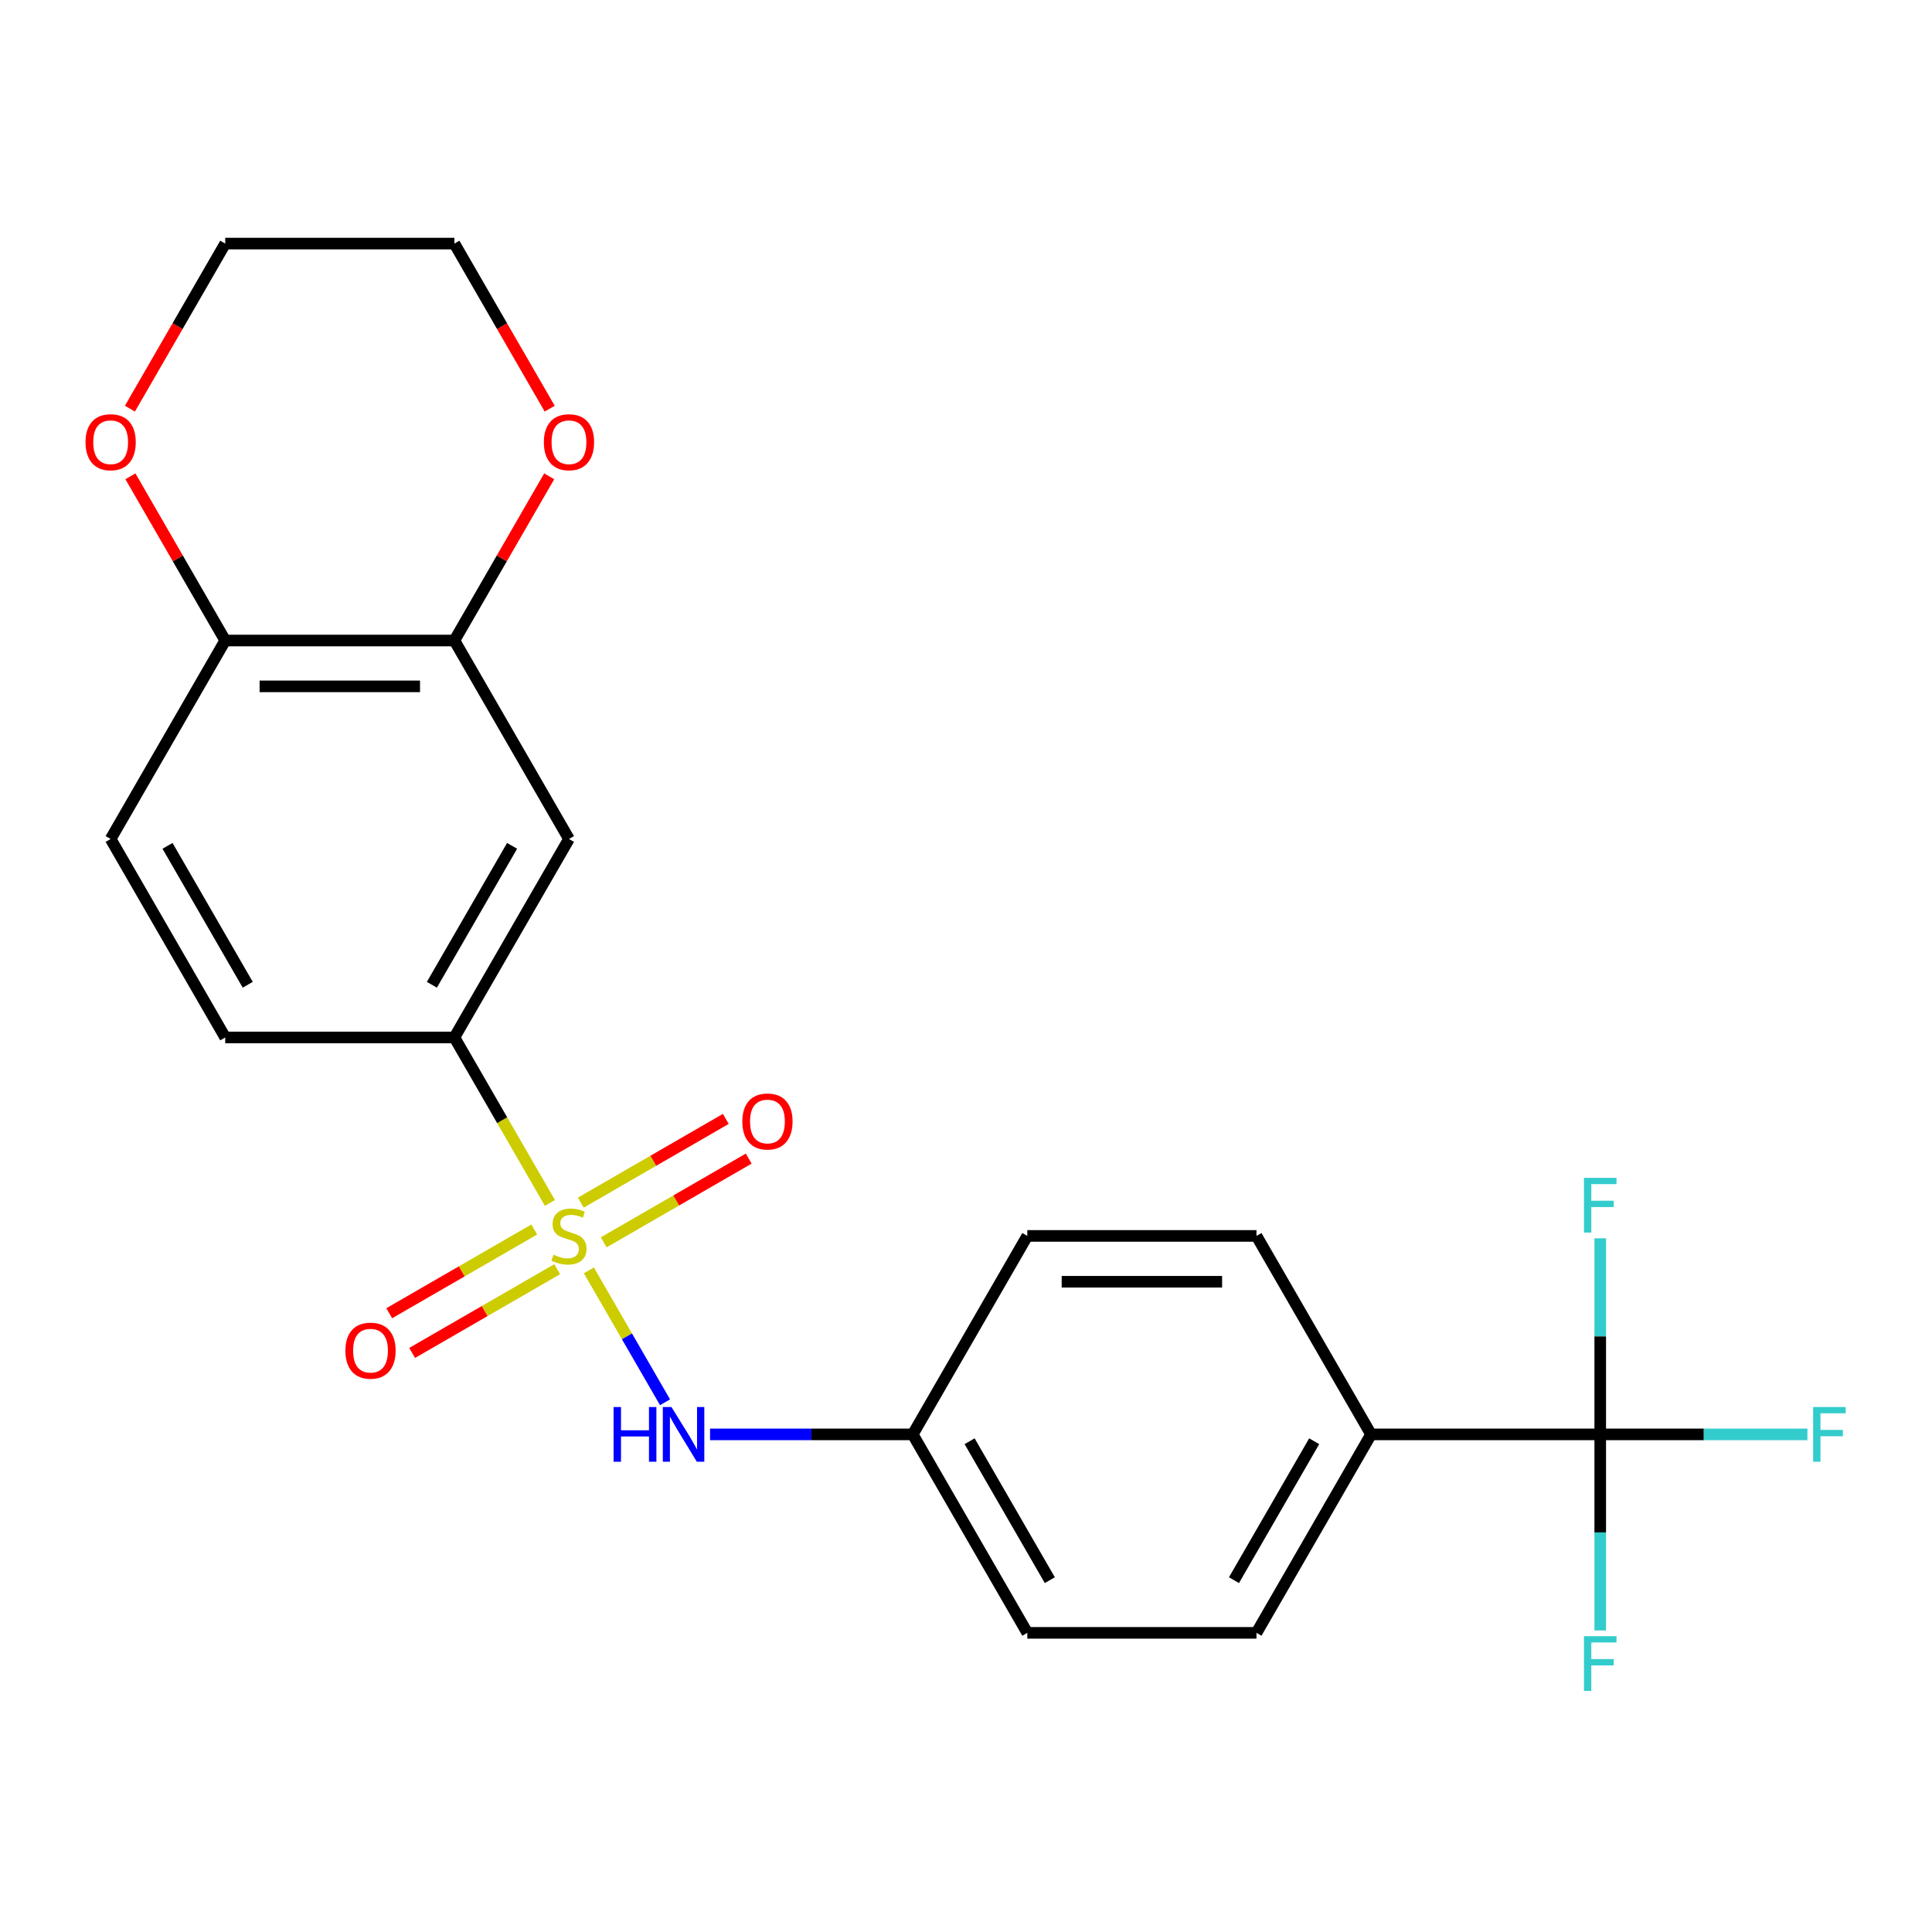 <?xml version='1.0' encoding='iso-8859-1'?>
<svg version='1.1' baseProfile='full'
              xmlns='http://www.w3.org/2000/svg'
                      xmlns:rdkit='http://www.rdkit.org/xml'
                      xmlns:xlink='http://www.w3.org/1999/xlink'
                  xml:space='preserve'
width='1000px' height='1000px' viewBox='0 0 1000 1000'>
<!-- END OF HEADER -->
<rect style='opacity:1.0;fill:#FFFFFF;stroke:none' width='1000' height='1000' x='0' y='0'> </rect>
<path class='bond-1' d='M 284.637,622.623 L 259.915,579.803' style='fill:none;fill-rule:evenodd;stroke:#CCCC00;stroke-width:6px;stroke-linecap:butt;stroke-linejoin:miter;stroke-opacity:1' />
<path class='bond-1' d='M 259.915,579.803 L 235.193,536.983' style='fill:none;fill-rule:evenodd;stroke:#000000;stroke-width:6px;stroke-linecap:butt;stroke-linejoin:miter;stroke-opacity:1' />
<path class='bond-2' d='M 304.804,657.554 L 324.512,691.689' style='fill:none;fill-rule:evenodd;stroke:#CCCC00;stroke-width:6px;stroke-linecap:butt;stroke-linejoin:miter;stroke-opacity:1' />
<path class='bond-2' d='M 324.512,691.689 L 344.22,725.824' style='fill:none;fill-rule:evenodd;stroke:#0000FF;stroke-width:6px;stroke-linecap:butt;stroke-linejoin:miter;stroke-opacity:1' />
<path class='bond-5' d='M 276.525,636.391 L 238.994,658.059' style='fill:none;fill-rule:evenodd;stroke:#CCCC00;stroke-width:6px;stroke-linecap:butt;stroke-linejoin:miter;stroke-opacity:1' />
<path class='bond-5' d='M 238.994,658.059 L 201.463,679.728' style='fill:none;fill-rule:evenodd;stroke:#FF0000;stroke-width:6px;stroke-linecap:butt;stroke-linejoin:miter;stroke-opacity:1' />
<path class='bond-5' d='M 288.387,656.936 L 250.856,678.604' style='fill:none;fill-rule:evenodd;stroke:#CCCC00;stroke-width:6px;stroke-linecap:butt;stroke-linejoin:miter;stroke-opacity:1' />
<path class='bond-5' d='M 250.856,678.604 L 213.325,700.273' style='fill:none;fill-rule:evenodd;stroke:#FF0000;stroke-width:6px;stroke-linecap:butt;stroke-linejoin:miter;stroke-opacity:1' />
<path class='bond-6' d='M 312.478,643.027 L 350.009,621.358' style='fill:none;fill-rule:evenodd;stroke:#CCCC00;stroke-width:6px;stroke-linecap:butt;stroke-linejoin:miter;stroke-opacity:1' />
<path class='bond-6' d='M 350.009,621.358 L 387.54,599.69' style='fill:none;fill-rule:evenodd;stroke:#FF0000;stroke-width:6px;stroke-linecap:butt;stroke-linejoin:miter;stroke-opacity:1' />
<path class='bond-6' d='M 300.616,622.482 L 338.147,600.813' style='fill:none;fill-rule:evenodd;stroke:#CCCC00;stroke-width:6px;stroke-linecap:butt;stroke-linejoin:miter;stroke-opacity:1' />
<path class='bond-6' d='M 338.147,600.813 L 375.678,579.144' style='fill:none;fill-rule:evenodd;stroke:#FF0000;stroke-width:6px;stroke-linecap:butt;stroke-linejoin:miter;stroke-opacity:1' />
<path class='bond-0' d='M 828.277,742.434 L 709.66,742.434' style='fill:none;fill-rule:evenodd;stroke:#000000;stroke-width:6px;stroke-linecap:butt;stroke-linejoin:miter;stroke-opacity:1' />
<path class='bond-13' d='M 828.277,742.434 L 881.893,742.434' style='fill:none;fill-rule:evenodd;stroke:#000000;stroke-width:6px;stroke-linecap:butt;stroke-linejoin:miter;stroke-opacity:1' />
<path class='bond-13' d='M 881.893,742.434 L 935.509,742.434' style='fill:none;fill-rule:evenodd;stroke:#33CCCC;stroke-width:6px;stroke-linecap:butt;stroke-linejoin:miter;stroke-opacity:1' />
<path class='bond-14' d='M 828.277,742.434 L 828.277,793.18' style='fill:none;fill-rule:evenodd;stroke:#000000;stroke-width:6px;stroke-linecap:butt;stroke-linejoin:miter;stroke-opacity:1' />
<path class='bond-14' d='M 828.277,793.18 L 828.277,843.925' style='fill:none;fill-rule:evenodd;stroke:#33CCCC;stroke-width:6px;stroke-linecap:butt;stroke-linejoin:miter;stroke-opacity:1' />
<path class='bond-15' d='M 828.277,742.434 L 828.277,691.688' style='fill:none;fill-rule:evenodd;stroke:#000000;stroke-width:6px;stroke-linecap:butt;stroke-linejoin:miter;stroke-opacity:1' />
<path class='bond-15' d='M 828.277,691.688 L 828.277,640.942' style='fill:none;fill-rule:evenodd;stroke:#33CCCC;stroke-width:6px;stroke-linecap:butt;stroke-linejoin:miter;stroke-opacity:1' />
<path class='bond-3' d='M 235.193,536.983 L 294.501,434.258' style='fill:none;fill-rule:evenodd;stroke:#000000;stroke-width:6px;stroke-linecap:butt;stroke-linejoin:miter;stroke-opacity:1' />
<path class='bond-3' d='M 223.544,509.713 L 265.06,437.805' style='fill:none;fill-rule:evenodd;stroke:#000000;stroke-width:6px;stroke-linecap:butt;stroke-linejoin:miter;stroke-opacity:1' />
<path class='bond-11' d='M 235.193,536.983 L 116.576,536.983' style='fill:none;fill-rule:evenodd;stroke:#000000;stroke-width:6px;stroke-linecap:butt;stroke-linejoin:miter;stroke-opacity:1' />
<path class='bond-16' d='M 367.515,742.434 L 419.971,742.434' style='fill:none;fill-rule:evenodd;stroke:#0000FF;stroke-width:6px;stroke-linecap:butt;stroke-linejoin:miter;stroke-opacity:1' />
<path class='bond-16' d='M 419.971,742.434 L 472.427,742.434' style='fill:none;fill-rule:evenodd;stroke:#000000;stroke-width:6px;stroke-linecap:butt;stroke-linejoin:miter;stroke-opacity:1' />
<path class='bond-4' d='M 294.501,434.258 L 235.193,331.533' style='fill:none;fill-rule:evenodd;stroke:#000000;stroke-width:6px;stroke-linecap:butt;stroke-linejoin:miter;stroke-opacity:1' />
<path class='bond-9' d='M 235.193,331.533 L 259.73,289.033' style='fill:none;fill-rule:evenodd;stroke:#000000;stroke-width:6px;stroke-linecap:butt;stroke-linejoin:miter;stroke-opacity:1' />
<path class='bond-9' d='M 259.73,289.033 L 284.267,246.533' style='fill:none;fill-rule:evenodd;stroke:#FF0000;stroke-width:6px;stroke-linecap:butt;stroke-linejoin:miter;stroke-opacity:1' />
<path class='bond-24' d='M 235.193,331.533 L 116.576,331.533' style='fill:none;fill-rule:evenodd;stroke:#000000;stroke-width:6px;stroke-linecap:butt;stroke-linejoin:miter;stroke-opacity:1' />
<path class='bond-24' d='M 217.4,355.256 L 134.368,355.256' style='fill:none;fill-rule:evenodd;stroke:#000000;stroke-width:6px;stroke-linecap:butt;stroke-linejoin:miter;stroke-opacity:1' />
<path class='bond-7' d='M 709.66,742.434 L 650.352,845.159' style='fill:none;fill-rule:evenodd;stroke:#000000;stroke-width:6px;stroke-linecap:butt;stroke-linejoin:miter;stroke-opacity:1' />
<path class='bond-7' d='M 680.219,745.981 L 638.703,817.889' style='fill:none;fill-rule:evenodd;stroke:#000000;stroke-width:6px;stroke-linecap:butt;stroke-linejoin:miter;stroke-opacity:1' />
<path class='bond-23' d='M 709.66,742.434 L 650.352,639.709' style='fill:none;fill-rule:evenodd;stroke:#000000;stroke-width:6px;stroke-linecap:butt;stroke-linejoin:miter;stroke-opacity:1' />
<path class='bond-8' d='M 116.576,331.533 L 57.267,434.258' style='fill:none;fill-rule:evenodd;stroke:#000000;stroke-width:6px;stroke-linecap:butt;stroke-linejoin:miter;stroke-opacity:1' />
<path class='bond-10' d='M 116.576,331.533 L 92.038,289.033' style='fill:none;fill-rule:evenodd;stroke:#000000;stroke-width:6px;stroke-linecap:butt;stroke-linejoin:miter;stroke-opacity:1' />
<path class='bond-10' d='M 92.038,289.033 L 67.501,246.533' style='fill:none;fill-rule:evenodd;stroke:#FF0000;stroke-width:6px;stroke-linecap:butt;stroke-linejoin:miter;stroke-opacity:1' />
<path class='bond-21' d='M 284.522,211.522 L 259.857,168.802' style='fill:none;fill-rule:evenodd;stroke:#FF0000;stroke-width:6px;stroke-linecap:butt;stroke-linejoin:miter;stroke-opacity:1' />
<path class='bond-21' d='M 259.857,168.802 L 235.193,126.082' style='fill:none;fill-rule:evenodd;stroke:#000000;stroke-width:6px;stroke-linecap:butt;stroke-linejoin:miter;stroke-opacity:1' />
<path class='bond-22' d='M 67.247,211.522 L 91.912,168.802' style='fill:none;fill-rule:evenodd;stroke:#FF0000;stroke-width:6px;stroke-linecap:butt;stroke-linejoin:miter;stroke-opacity:1' />
<path class='bond-22' d='M 91.912,168.802 L 116.576,126.082' style='fill:none;fill-rule:evenodd;stroke:#000000;stroke-width:6px;stroke-linecap:butt;stroke-linejoin:miter;stroke-opacity:1' />
<path class='bond-12' d='M 116.576,536.983 L 57.267,434.258' style='fill:none;fill-rule:evenodd;stroke:#000000;stroke-width:6px;stroke-linecap:butt;stroke-linejoin:miter;stroke-opacity:1' />
<path class='bond-12' d='M 128.225,509.713 L 86.709,437.805' style='fill:none;fill-rule:evenodd;stroke:#000000;stroke-width:6px;stroke-linecap:butt;stroke-linejoin:miter;stroke-opacity:1' />
<path class='bond-19' d='M 472.427,742.434 L 531.735,639.709' style='fill:none;fill-rule:evenodd;stroke:#000000;stroke-width:6px;stroke-linecap:butt;stroke-linejoin:miter;stroke-opacity:1' />
<path class='bond-20' d='M 472.427,742.434 L 531.735,845.159' style='fill:none;fill-rule:evenodd;stroke:#000000;stroke-width:6px;stroke-linecap:butt;stroke-linejoin:miter;stroke-opacity:1' />
<path class='bond-20' d='M 501.868,745.981 L 543.384,817.889' style='fill:none;fill-rule:evenodd;stroke:#000000;stroke-width:6px;stroke-linecap:butt;stroke-linejoin:miter;stroke-opacity:1' />
<path class='bond-17' d='M 650.352,639.709 L 531.735,639.709' style='fill:none;fill-rule:evenodd;stroke:#000000;stroke-width:6px;stroke-linecap:butt;stroke-linejoin:miter;stroke-opacity:1' />
<path class='bond-17' d='M 632.559,663.432 L 549.528,663.432' style='fill:none;fill-rule:evenodd;stroke:#000000;stroke-width:6px;stroke-linecap:butt;stroke-linejoin:miter;stroke-opacity:1' />
<path class='bond-18' d='M 650.352,845.159 L 531.735,845.159' style='fill:none;fill-rule:evenodd;stroke:#000000;stroke-width:6px;stroke-linecap:butt;stroke-linejoin:miter;stroke-opacity:1' />
<path class='bond-25' d='M 235.193,126.082 L 116.576,126.082' style='fill:none;fill-rule:evenodd;stroke:#000000;stroke-width:6px;stroke-linecap:butt;stroke-linejoin:miter;stroke-opacity:1' />
<path  class='atom-0' d='M 286.501 649.429
Q 286.821 649.549, 288.141 650.109
Q 289.461 650.669, 290.901 651.029
Q 292.381 651.349, 293.821 651.349
Q 296.501 651.349, 298.061 650.069
Q 299.621 648.749, 299.621 646.469
Q 299.621 644.909, 298.821 643.949
Q 298.061 642.989, 296.861 642.469
Q 295.661 641.949, 293.661 641.349
Q 291.141 640.589, 289.621 639.869
Q 288.141 639.149, 287.061 637.629
Q 286.021 636.109, 286.021 633.549
Q 286.021 629.989, 288.421 627.789
Q 290.861 625.589, 295.661 625.589
Q 298.941 625.589, 302.661 627.149
L 301.741 630.229
Q 298.341 628.829, 295.781 628.829
Q 293.021 628.829, 291.501 629.989
Q 289.981 631.109, 290.021 633.069
Q 290.021 634.589, 290.781 635.509
Q 291.581 636.429, 292.701 636.949
Q 293.861 637.469, 295.781 638.069
Q 298.341 638.869, 299.861 639.669
Q 301.381 640.469, 302.461 642.109
Q 303.581 643.709, 303.581 646.469
Q 303.581 650.389, 300.941 652.509
Q 298.341 654.589, 293.981 654.589
Q 291.461 654.589, 289.541 654.029
Q 287.661 653.509, 285.421 652.589
L 286.501 649.429
' fill='#CCCC00'/>
<path  class='atom-3' d='M 317.59 728.274
L 321.43 728.274
L 321.43 740.314
L 335.91 740.314
L 335.91 728.274
L 339.75 728.274
L 339.75 756.594
L 335.91 756.594
L 335.91 743.514
L 321.43 743.514
L 321.43 756.594
L 317.59 756.594
L 317.59 728.274
' fill='#0000FF'/>
<path  class='atom-3' d='M 347.55 728.274
L 356.83 743.274
Q 357.75 744.754, 359.23 747.434
Q 360.71 750.114, 360.79 750.274
L 360.79 728.274
L 364.55 728.274
L 364.55 756.594
L 360.67 756.594
L 350.71 740.194
Q 349.55 738.274, 348.31 736.074
Q 347.11 733.874, 346.75 733.194
L 346.75 756.594
L 343.07 756.594
L 343.07 728.274
L 347.55 728.274
' fill='#0000FF'/>
<path  class='atom-6' d='M 178.776 699.097
Q 178.776 692.297, 182.136 688.497
Q 185.496 684.697, 191.776 684.697
Q 198.056 684.697, 201.416 688.497
Q 204.776 692.297, 204.776 699.097
Q 204.776 705.977, 201.376 709.897
Q 197.976 713.777, 191.776 713.777
Q 185.536 713.777, 182.136 709.897
Q 178.776 706.017, 178.776 699.097
M 191.776 710.577
Q 196.096 710.577, 198.416 707.697
Q 200.776 704.777, 200.776 699.097
Q 200.776 693.537, 198.416 690.737
Q 196.096 687.897, 191.776 687.897
Q 187.456 687.897, 185.096 690.697
Q 182.776 693.497, 182.776 699.097
Q 182.776 704.817, 185.096 707.697
Q 187.456 710.577, 191.776 710.577
' fill='#FF0000'/>
<path  class='atom-7' d='M 384.227 580.48
Q 384.227 573.68, 387.587 569.88
Q 390.947 566.08, 397.227 566.08
Q 403.507 566.08, 406.867 569.88
Q 410.227 573.68, 410.227 580.48
Q 410.227 587.36, 406.827 591.28
Q 403.427 595.16, 397.227 595.16
Q 390.987 595.16, 387.587 591.28
Q 384.227 587.4, 384.227 580.48
M 397.227 591.96
Q 401.547 591.96, 403.867 589.08
Q 406.227 586.16, 406.227 580.48
Q 406.227 574.92, 403.867 572.12
Q 401.547 569.28, 397.227 569.28
Q 392.907 569.28, 390.547 572.08
Q 388.227 574.88, 388.227 580.48
Q 388.227 586.2, 390.547 589.08
Q 392.907 591.96, 397.227 591.96
' fill='#FF0000'/>
<path  class='atom-10' d='M 281.501 228.888
Q 281.501 222.088, 284.861 218.288
Q 288.221 214.488, 294.501 214.488
Q 300.781 214.488, 304.141 218.288
Q 307.501 222.088, 307.501 228.888
Q 307.501 235.768, 304.101 239.688
Q 300.701 243.568, 294.501 243.568
Q 288.261 243.568, 284.861 239.688
Q 281.501 235.808, 281.501 228.888
M 294.501 240.368
Q 298.821 240.368, 301.141 237.488
Q 303.501 234.568, 303.501 228.888
Q 303.501 223.328, 301.141 220.528
Q 298.821 217.688, 294.501 217.688
Q 290.181 217.688, 287.821 220.488
Q 285.501 223.288, 285.501 228.888
Q 285.501 234.608, 287.821 237.488
Q 290.181 240.368, 294.501 240.368
' fill='#FF0000'/>
<path  class='atom-11' d='M 44.267 228.888
Q 44.267 222.088, 47.627 218.288
Q 50.987 214.488, 57.267 214.488
Q 63.547 214.488, 66.907 218.288
Q 70.267 222.088, 70.267 228.888
Q 70.267 235.768, 66.867 239.688
Q 63.467 243.568, 57.267 243.568
Q 51.027 243.568, 47.627 239.688
Q 44.267 235.808, 44.267 228.888
M 57.267 240.368
Q 61.587 240.368, 63.907 237.488
Q 66.267 234.568, 66.267 228.888
Q 66.267 223.328, 63.907 220.528
Q 61.587 217.688, 57.267 217.688
Q 52.947 217.688, 50.587 220.488
Q 48.267 223.288, 48.267 228.888
Q 48.267 234.608, 50.587 237.488
Q 52.947 240.368, 57.267 240.368
' fill='#FF0000'/>
<path  class='atom-14' d='M 938.474 728.274
L 955.314 728.274
L 955.314 731.514
L 942.274 731.514
L 942.274 740.114
L 953.874 740.114
L 953.874 743.394
L 942.274 743.394
L 942.274 756.594
L 938.474 756.594
L 938.474 728.274
' fill='#33CCCC'/>
<path  class='atom-15' d='M 819.857 846.891
L 836.697 846.891
L 836.697 850.131
L 823.657 850.131
L 823.657 858.731
L 835.257 858.731
L 835.257 862.011
L 823.657 862.011
L 823.657 875.211
L 819.857 875.211
L 819.857 846.891
' fill='#33CCCC'/>
<path  class='atom-16' d='M 819.857 609.657
L 836.697 609.657
L 836.697 612.897
L 823.657 612.897
L 823.657 621.497
L 835.257 621.497
L 835.257 624.777
L 823.657 624.777
L 823.657 637.977
L 819.857 637.977
L 819.857 609.657
' fill='#33CCCC'/>
</svg>
